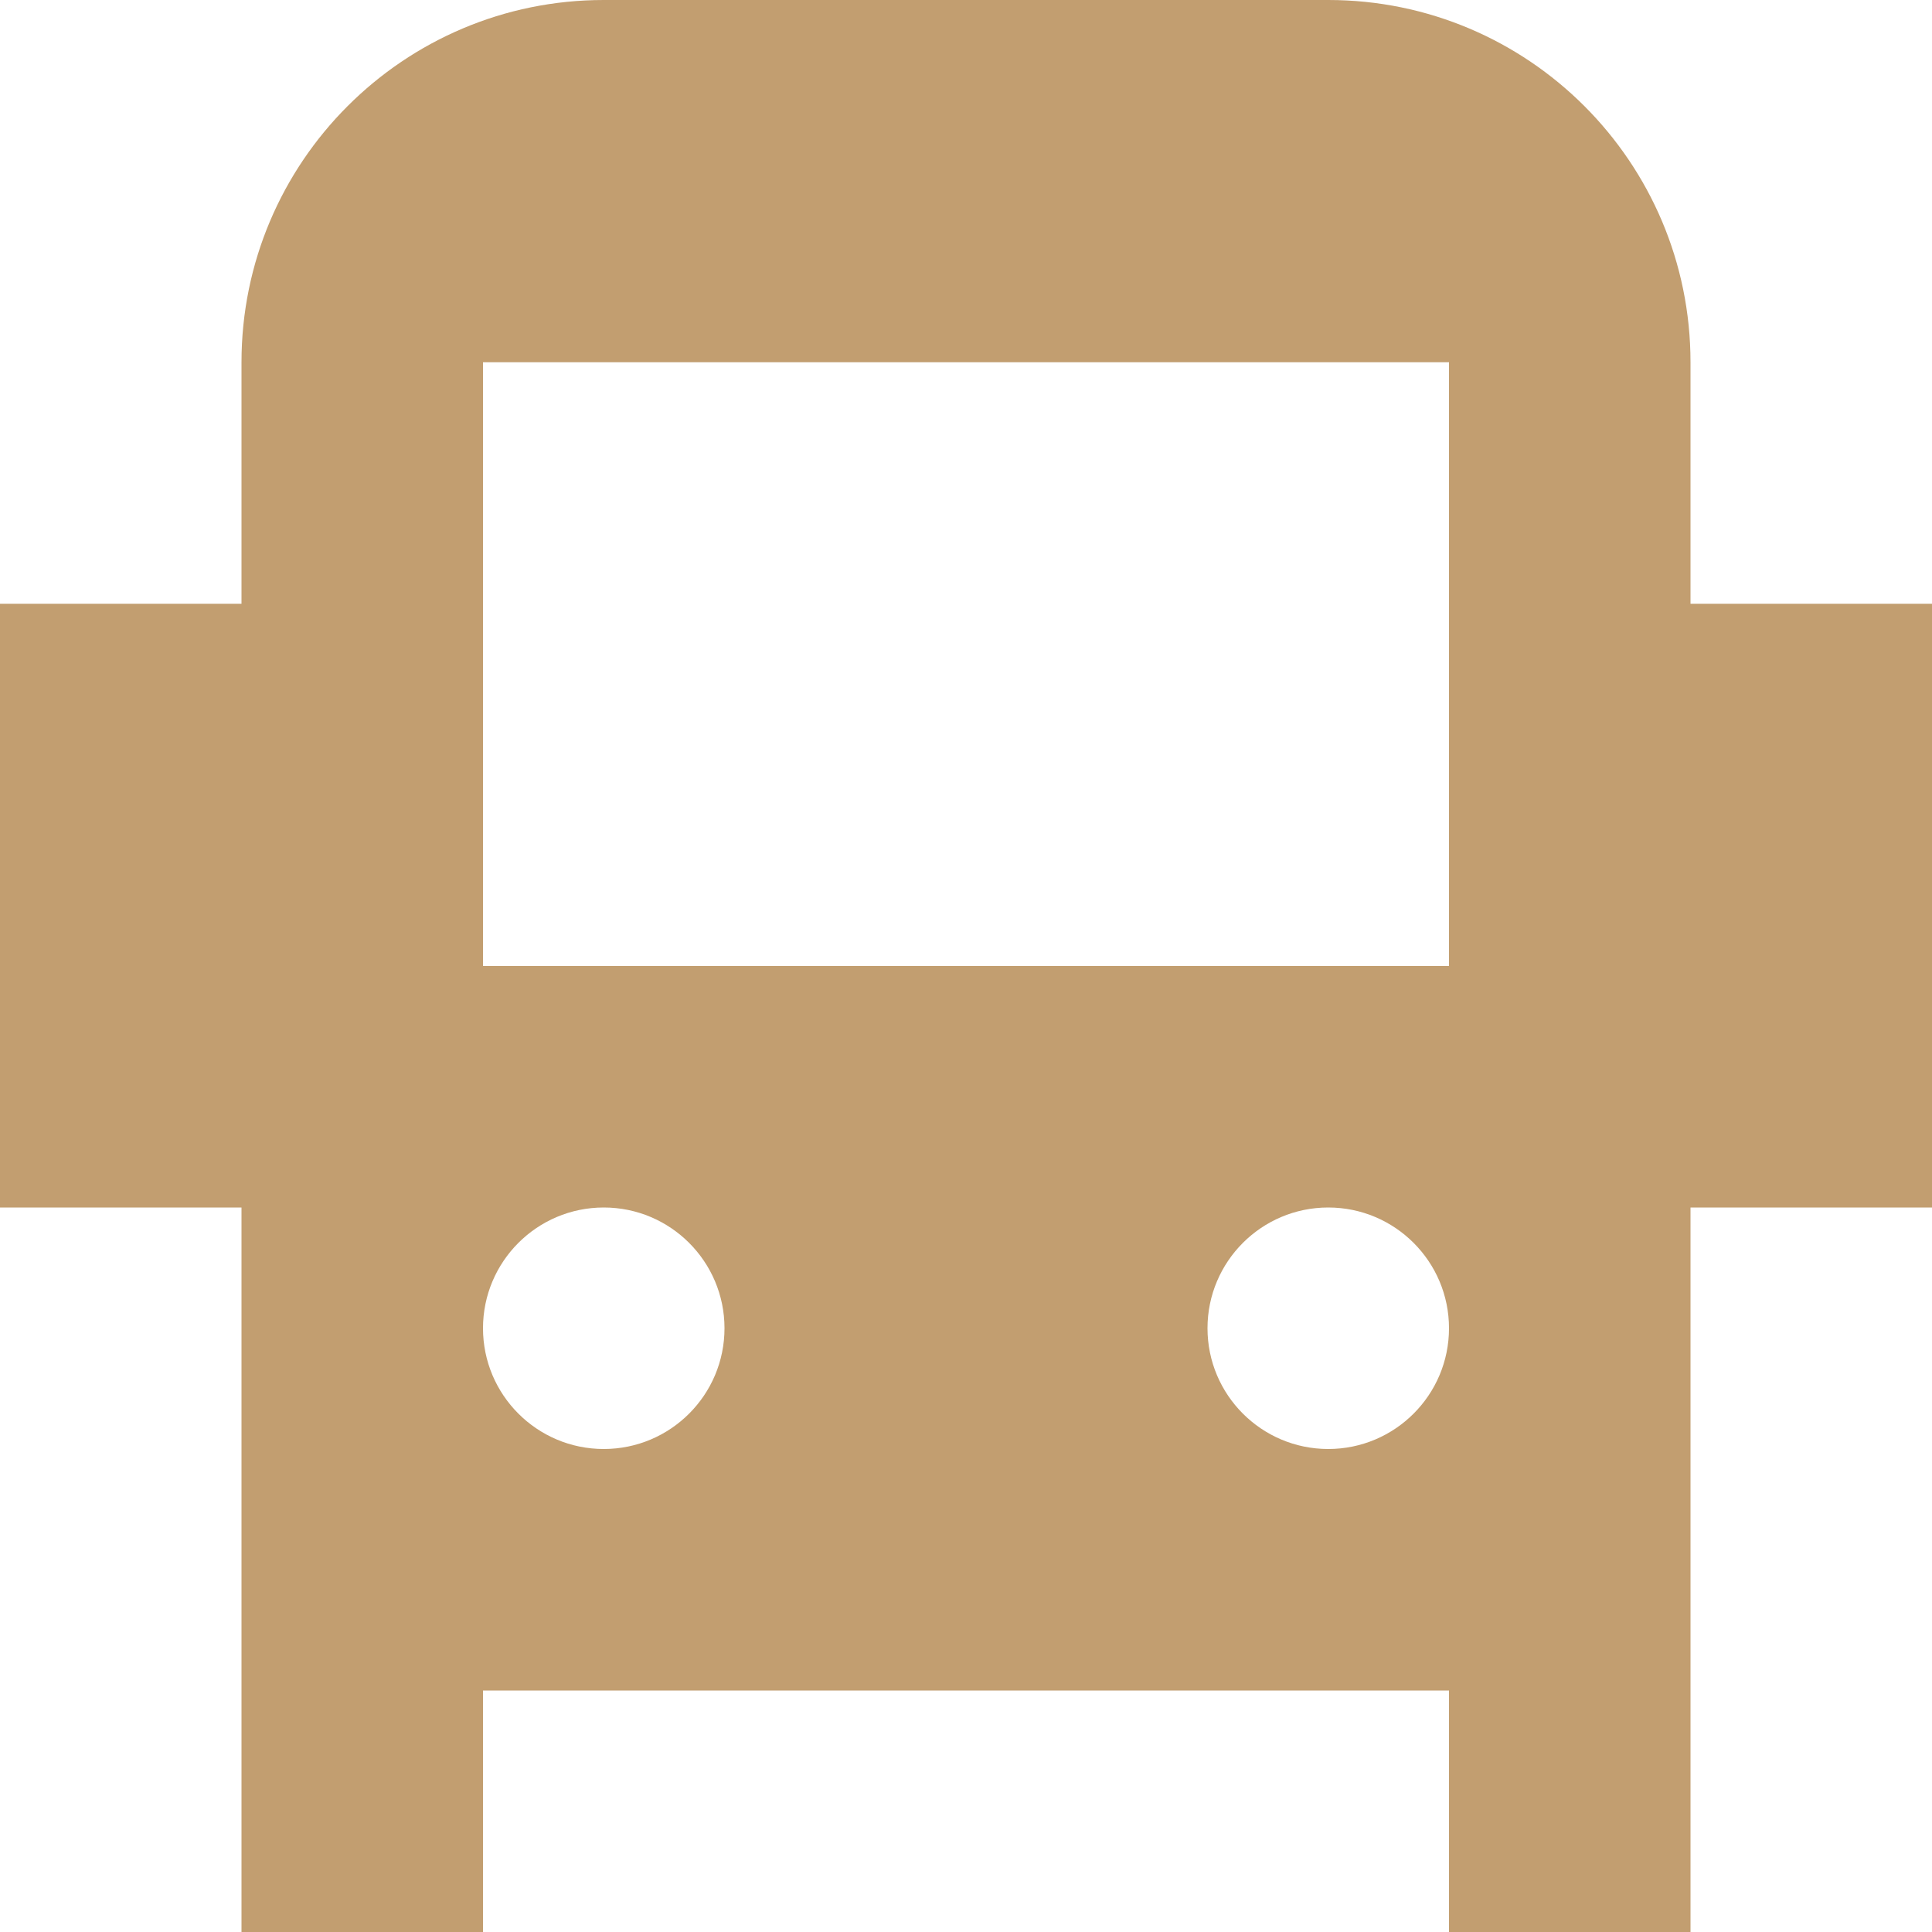 <?xml version="1.0" encoding="UTF-8"?> <svg xmlns="http://www.w3.org/2000/svg" width="20" height="20" viewBox="0 0 20 20" fill="none"><path fill-rule="evenodd" clip-rule="evenodd" d="M2.5 3.75C2.5 1.679 4.179 0 6.25 0H13.75C15.821 0 17.5 1.679 17.5 3.75V6.25H20V12.5H17.5V20H15V17.5H5V20H2.5V12.5H0V6.25H2.5V3.75ZM5 3.75H15V10H5V3.75ZM6.25 15C6.94 15 7.5 14.44 7.5 13.75C7.5 13.06 6.94 12.5 6.25 12.5C5.56 12.5 5 13.06 5 13.75C5 14.44 5.56 15 6.25 15ZM15 13.75C15 14.44 14.44 15 13.75 15C13.06 15 12.5 14.44 12.5 13.75C12.5 13.06 13.06 12.5 13.75 12.5C14.44 12.5 15 13.06 15 13.75Z" fill="#C29E70"></path></svg> 